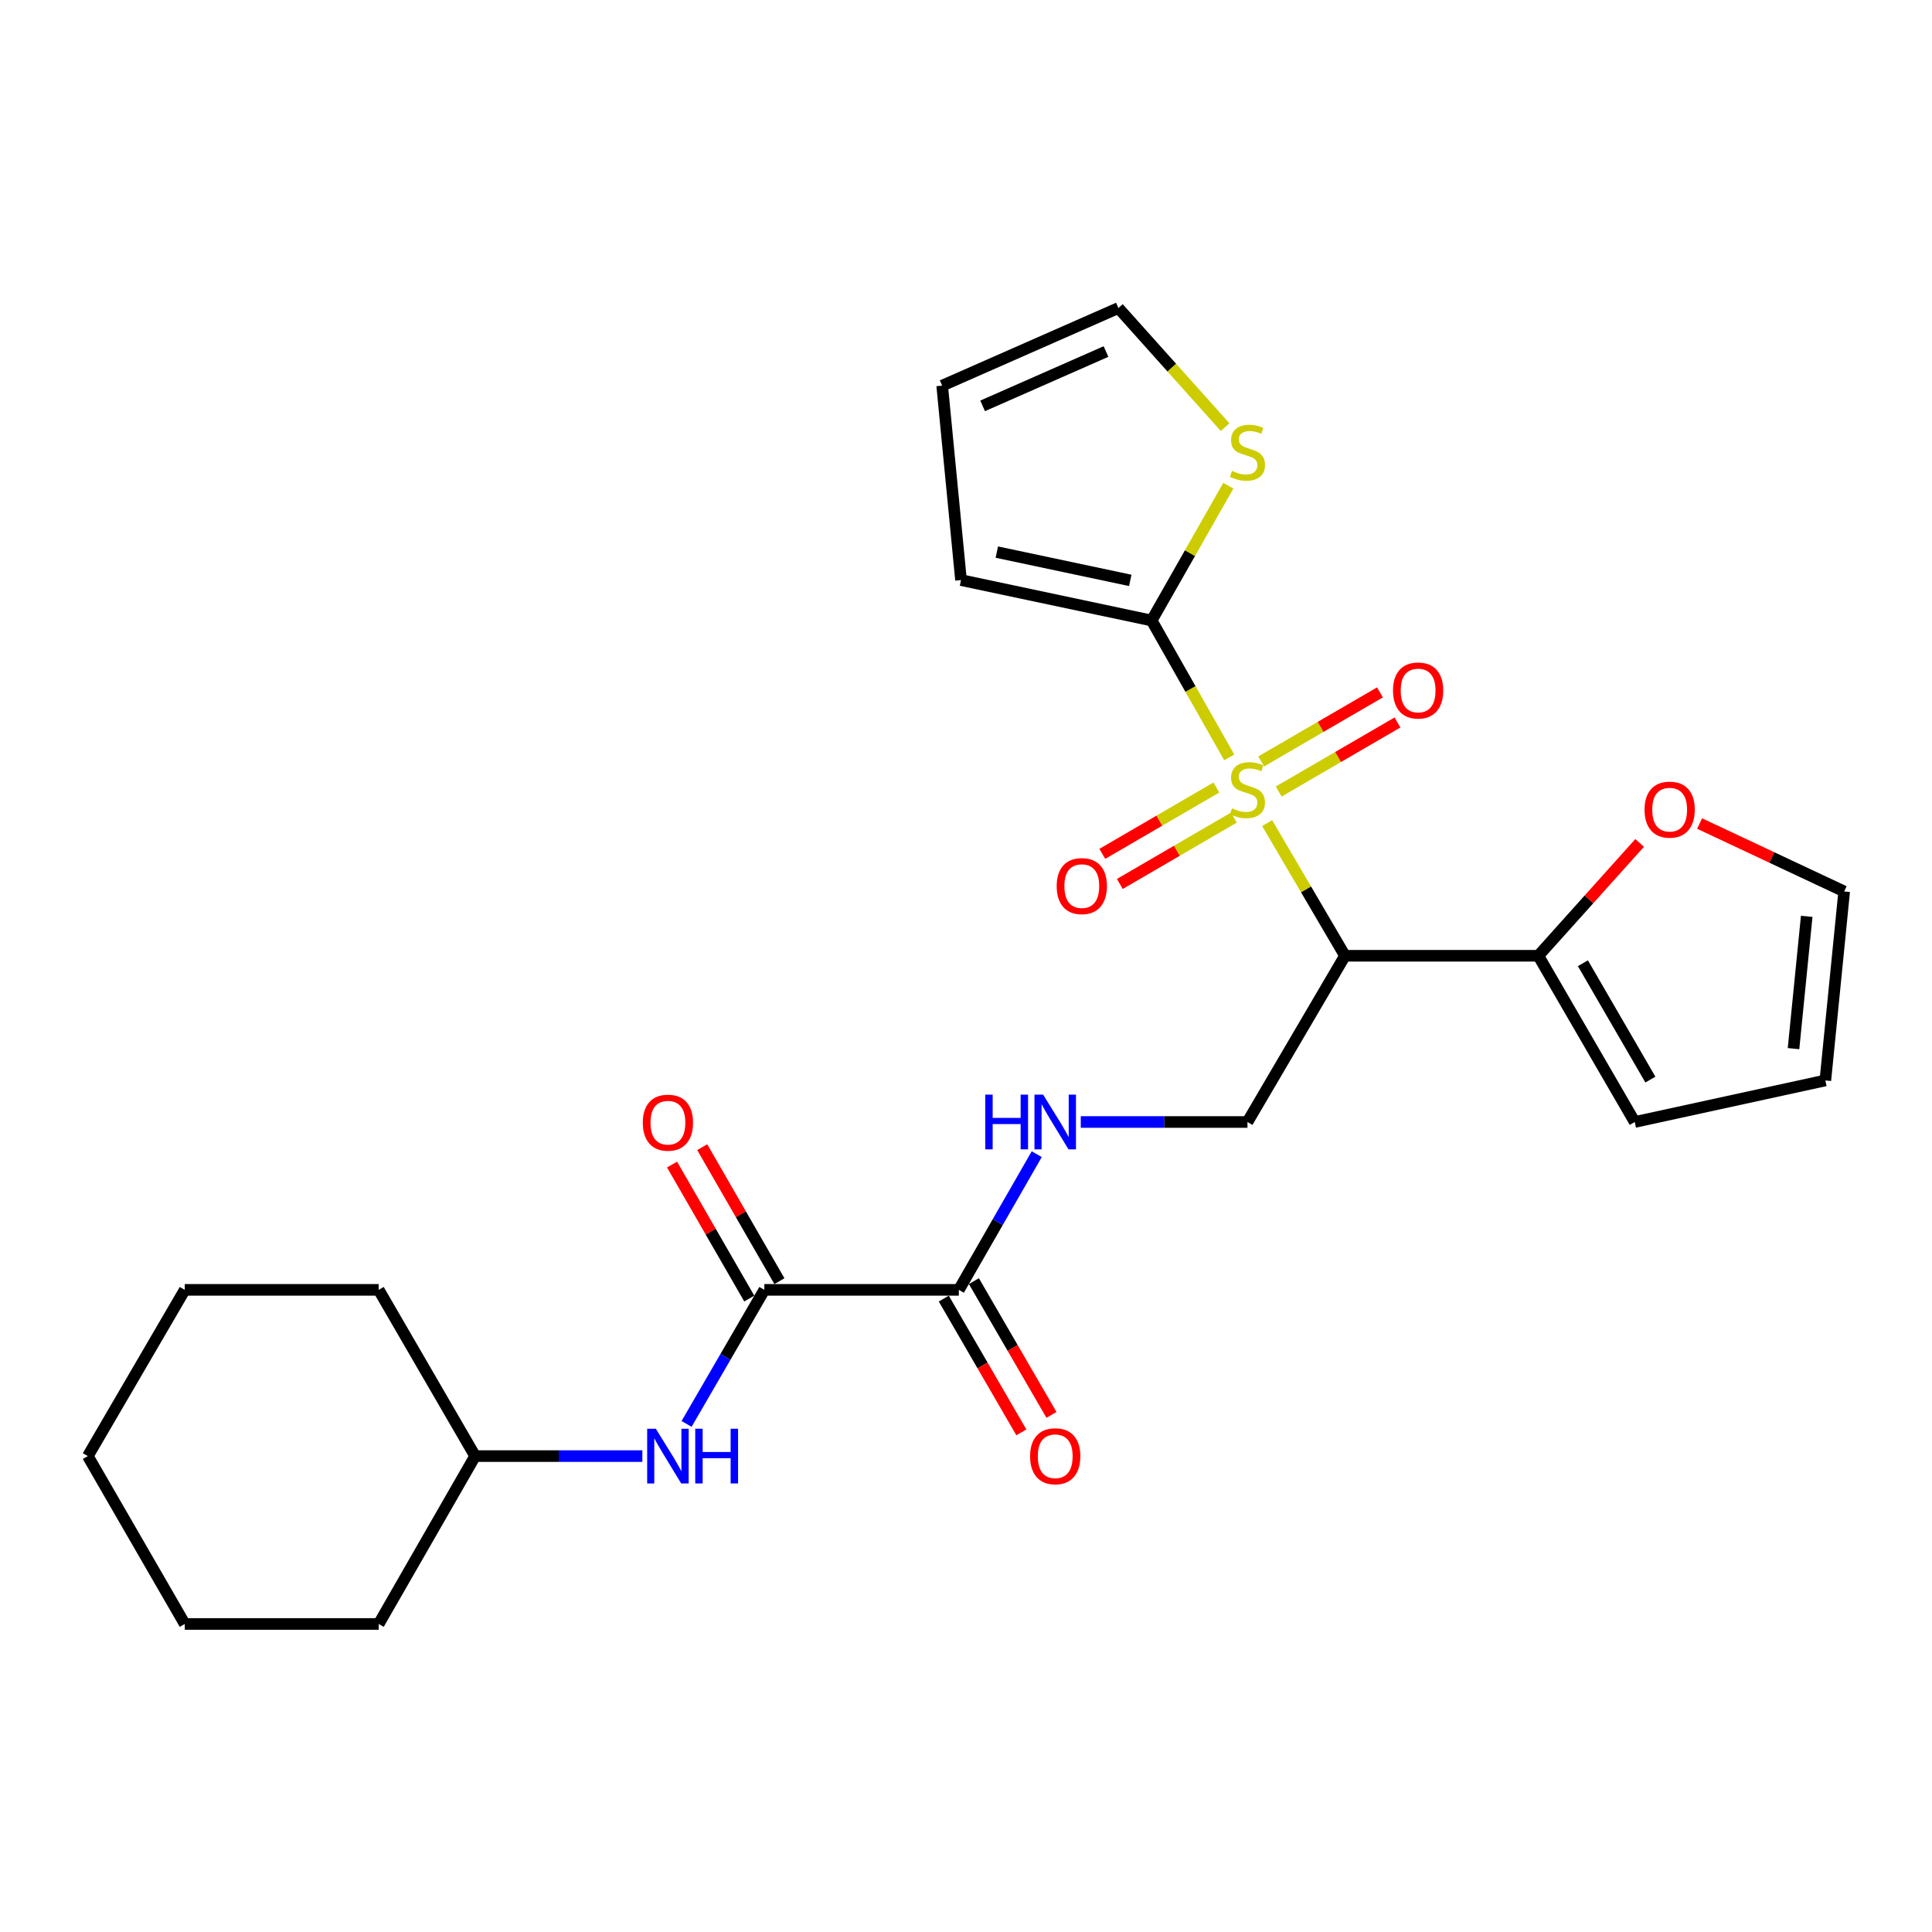 <?xml version='1.0' encoding='iso-8859-1'?>
<svg version='1.1' baseProfile='full'
              xmlns='http://www.w3.org/2000/svg'
                      xmlns:rdkit='http://www.rdkit.org/xml'
                      xmlns:xlink='http://www.w3.org/1999/xlink'
                  xml:space='preserve'
width='1000px' height='1000px' viewBox='0 0 1000 1000'>
<!-- END OF HEADER -->
<rect style='opacity:1.0;fill:#FFFFFF;stroke:none' width='1000' height='1000' x='0' y='0'> </rect>
<path class='bond-0' d='M 655.878,426.04 L 676.02,460.372' style='fill:none;fill-rule:evenodd;stroke:#CCCC00;stroke-width:6px;stroke-linecap:butt;stroke-linejoin:miter;stroke-opacity:1' />
<path class='bond-0' d='M 676.02,460.372 L 696.162,494.704' style='fill:none;fill-rule:evenodd;stroke:#000000;stroke-width:6px;stroke-linecap:butt;stroke-linejoin:miter;stroke-opacity:1' />
<path class='bond-1' d='M 636.256,392.032 L 616.172,356.605' style='fill:none;fill-rule:evenodd;stroke:#CCCC00;stroke-width:6px;stroke-linecap:butt;stroke-linejoin:miter;stroke-opacity:1' />
<path class='bond-1' d='M 616.172,356.605 L 596.089,321.177' style='fill:none;fill-rule:evenodd;stroke:#000000;stroke-width:6px;stroke-linecap:butt;stroke-linejoin:miter;stroke-opacity:1' />
<path class='bond-9' d='M 661.848,409.693 L 692.587,391.824' style='fill:none;fill-rule:evenodd;stroke:#CCCC00;stroke-width:6px;stroke-linecap:butt;stroke-linejoin:miter;stroke-opacity:1' />
<path class='bond-9' d='M 692.587,391.824 L 723.326,373.954' style='fill:none;fill-rule:evenodd;stroke:#FF0000;stroke-width:6px;stroke-linecap:butt;stroke-linejoin:miter;stroke-opacity:1' />
<path class='bond-9' d='M 652.791,394.114 L 683.53,376.244' style='fill:none;fill-rule:evenodd;stroke:#CCCC00;stroke-width:6px;stroke-linecap:butt;stroke-linejoin:miter;stroke-opacity:1' />
<path class='bond-9' d='M 683.53,376.244 L 714.269,358.375' style='fill:none;fill-rule:evenodd;stroke:#FF0000;stroke-width:6px;stroke-linecap:butt;stroke-linejoin:miter;stroke-opacity:1' />
<path class='bond-10' d='M 629.593,407.606 L 600.073,424.784' style='fill:none;fill-rule:evenodd;stroke:#CCCC00;stroke-width:6px;stroke-linecap:butt;stroke-linejoin:miter;stroke-opacity:1' />
<path class='bond-10' d='M 600.073,424.784 L 570.552,441.962' style='fill:none;fill-rule:evenodd;stroke:#FF0000;stroke-width:6px;stroke-linecap:butt;stroke-linejoin:miter;stroke-opacity:1' />
<path class='bond-10' d='M 638.657,423.181 L 609.136,440.359' style='fill:none;fill-rule:evenodd;stroke:#CCCC00;stroke-width:6px;stroke-linecap:butt;stroke-linejoin:miter;stroke-opacity:1' />
<path class='bond-10' d='M 609.136,440.359 L 579.615,457.537' style='fill:none;fill-rule:evenodd;stroke:#FF0000;stroke-width:6px;stroke-linecap:butt;stroke-linejoin:miter;stroke-opacity:1' />
<path class='bond-3' d='M 696.162,494.704 L 796.236,494.704' style='fill:none;fill-rule:evenodd;stroke:#000000;stroke-width:6px;stroke-linecap:butt;stroke-linejoin:miter;stroke-opacity:1' />
<path class='bond-5' d='M 696.162,494.704 L 645.685,580.742' style='fill:none;fill-rule:evenodd;stroke:#000000;stroke-width:6px;stroke-linecap:butt;stroke-linejoin:miter;stroke-opacity:1' />
<path class='bond-6' d='M 596.089,321.177 L 615.941,286.286' style='fill:none;fill-rule:evenodd;stroke:#000000;stroke-width:6px;stroke-linecap:butt;stroke-linejoin:miter;stroke-opacity:1' />
<path class='bond-6' d='M 615.941,286.286 L 635.792,251.396' style='fill:none;fill-rule:evenodd;stroke:#CCCC00;stroke-width:6px;stroke-linecap:butt;stroke-linejoin:miter;stroke-opacity:1' />
<path class='bond-12' d='M 596.089,321.177 L 497.417,300.253' style='fill:none;fill-rule:evenodd;stroke:#000000;stroke-width:6px;stroke-linecap:butt;stroke-linejoin:miter;stroke-opacity:1' />
<path class='bond-12' d='M 585.026,300.41 L 515.956,285.764' style='fill:none;fill-rule:evenodd;stroke:#000000;stroke-width:6px;stroke-linecap:butt;stroke-linejoin:miter;stroke-opacity:1' />
<path class='bond-2' d='M 395.622,667.63 L 496.296,667.63' style='fill:none;fill-rule:evenodd;stroke:#000000;stroke-width:6px;stroke-linecap:butt;stroke-linejoin:miter;stroke-opacity:1' />
<path class='bond-8' d='M 395.622,667.63 L 375.496,702.326' style='fill:none;fill-rule:evenodd;stroke:#000000;stroke-width:6px;stroke-linecap:butt;stroke-linejoin:miter;stroke-opacity:1' />
<path class='bond-8' d='M 375.496,702.326 L 355.371,737.021' style='fill:none;fill-rule:evenodd;stroke:#0000FF;stroke-width:6px;stroke-linecap:butt;stroke-linejoin:miter;stroke-opacity:1' />
<path class='bond-14' d='M 403.429,663.132 L 383.447,628.452' style='fill:none;fill-rule:evenodd;stroke:#000000;stroke-width:6px;stroke-linecap:butt;stroke-linejoin:miter;stroke-opacity:1' />
<path class='bond-14' d='M 383.447,628.452 L 363.466,593.773' style='fill:none;fill-rule:evenodd;stroke:#FF0000;stroke-width:6px;stroke-linecap:butt;stroke-linejoin:miter;stroke-opacity:1' />
<path class='bond-14' d='M 387.815,672.128 L 367.833,637.449' style='fill:none;fill-rule:evenodd;stroke:#000000;stroke-width:6px;stroke-linecap:butt;stroke-linejoin:miter;stroke-opacity:1' />
<path class='bond-14' d='M 367.833,637.449 L 347.852,602.769' style='fill:none;fill-rule:evenodd;stroke:#FF0000;stroke-width:6px;stroke-linecap:butt;stroke-linejoin:miter;stroke-opacity:1' />
<path class='bond-11' d='M 796.236,494.704 L 822.457,465.498' style='fill:none;fill-rule:evenodd;stroke:#000000;stroke-width:6px;stroke-linecap:butt;stroke-linejoin:miter;stroke-opacity:1' />
<path class='bond-11' d='M 822.457,465.498 L 848.678,436.292' style='fill:none;fill-rule:evenodd;stroke:#FF0000;stroke-width:6px;stroke-linecap:butt;stroke-linejoin:miter;stroke-opacity:1' />
<path class='bond-13' d='M 796.236,494.704 L 846.133,580.742' style='fill:none;fill-rule:evenodd;stroke:#000000;stroke-width:6px;stroke-linecap:butt;stroke-linejoin:miter;stroke-opacity:1' />
<path class='bond-13' d='M 819.309,498.569 L 854.237,558.795' style='fill:none;fill-rule:evenodd;stroke:#000000;stroke-width:6px;stroke-linecap:butt;stroke-linejoin:miter;stroke-opacity:1' />
<path class='bond-4' d='M 496.296,667.63 L 516.455,632.518' style='fill:none;fill-rule:evenodd;stroke:#000000;stroke-width:6px;stroke-linecap:butt;stroke-linejoin:miter;stroke-opacity:1' />
<path class='bond-4' d='M 516.455,632.518 L 536.614,597.406' style='fill:none;fill-rule:evenodd;stroke:#0000FF;stroke-width:6px;stroke-linecap:butt;stroke-linejoin:miter;stroke-opacity:1' />
<path class='bond-16' d='M 488.501,672.15 L 508.572,706.765' style='fill:none;fill-rule:evenodd;stroke:#000000;stroke-width:6px;stroke-linecap:butt;stroke-linejoin:miter;stroke-opacity:1' />
<path class='bond-16' d='M 508.572,706.765 L 528.643,741.381' style='fill:none;fill-rule:evenodd;stroke:#FF0000;stroke-width:6px;stroke-linecap:butt;stroke-linejoin:miter;stroke-opacity:1' />
<path class='bond-16' d='M 504.091,663.111 L 524.161,697.726' style='fill:none;fill-rule:evenodd;stroke:#000000;stroke-width:6px;stroke-linecap:butt;stroke-linejoin:miter;stroke-opacity:1' />
<path class='bond-16' d='M 524.161,697.726 L 544.232,732.342' style='fill:none;fill-rule:evenodd;stroke:#FF0000;stroke-width:6px;stroke-linecap:butt;stroke-linejoin:miter;stroke-opacity:1' />
<path class='bond-7' d='M 645.685,580.742 L 602.548,580.742' style='fill:none;fill-rule:evenodd;stroke:#000000;stroke-width:6px;stroke-linecap:butt;stroke-linejoin:miter;stroke-opacity:1' />
<path class='bond-7' d='M 602.548,580.742 L 559.41,580.742' style='fill:none;fill-rule:evenodd;stroke:#0000FF;stroke-width:6px;stroke-linecap:butt;stroke-linejoin:miter;stroke-opacity:1' />
<path class='bond-15' d='M 634.102,221.078 L 606.491,190.256' style='fill:none;fill-rule:evenodd;stroke:#CCCC00;stroke-width:6px;stroke-linecap:butt;stroke-linejoin:miter;stroke-opacity:1' />
<path class='bond-15' d='M 606.491,190.256 L 578.879,159.434' style='fill:none;fill-rule:evenodd;stroke:#000000;stroke-width:6px;stroke-linecap:butt;stroke-linejoin:miter;stroke-opacity:1' />
<path class='bond-20' d='M 332.48,753.668 L 289.201,753.668' style='fill:none;fill-rule:evenodd;stroke:#0000FF;stroke-width:6px;stroke-linecap:butt;stroke-linejoin:miter;stroke-opacity:1' />
<path class='bond-20' d='M 289.201,753.668 L 245.922,753.668' style='fill:none;fill-rule:evenodd;stroke:#000000;stroke-width:6px;stroke-linecap:butt;stroke-linejoin:miter;stroke-opacity:1' />
<path class='bond-17' d='M 879.708,426.266 L 917.127,443.841' style='fill:none;fill-rule:evenodd;stroke:#FF0000;stroke-width:6px;stroke-linecap:butt;stroke-linejoin:miter;stroke-opacity:1' />
<path class='bond-17' d='M 917.127,443.841 L 954.545,461.416' style='fill:none;fill-rule:evenodd;stroke:#000000;stroke-width:6px;stroke-linecap:butt;stroke-linejoin:miter;stroke-opacity:1' />
<path class='bond-18' d='M 497.417,300.253 L 487.666,199.609' style='fill:none;fill-rule:evenodd;stroke:#000000;stroke-width:6px;stroke-linecap:butt;stroke-linejoin:miter;stroke-opacity:1' />
<path class='bond-19' d='M 846.133,580.742 L 944.794,559.237' style='fill:none;fill-rule:evenodd;stroke:#000000;stroke-width:6px;stroke-linecap:butt;stroke-linejoin:miter;stroke-opacity:1' />
<path class='bond-26' d='M 578.879,159.434 L 487.666,199.609' style='fill:none;fill-rule:evenodd;stroke:#000000;stroke-width:6px;stroke-linecap:butt;stroke-linejoin:miter;stroke-opacity:1' />
<path class='bond-26' d='M 572.461,181.952 L 508.612,210.075' style='fill:none;fill-rule:evenodd;stroke:#000000;stroke-width:6px;stroke-linecap:butt;stroke-linejoin:miter;stroke-opacity:1' />
<path class='bond-27' d='M 954.545,461.416 L 944.794,559.237' style='fill:none;fill-rule:evenodd;stroke:#000000;stroke-width:6px;stroke-linecap:butt;stroke-linejoin:miter;stroke-opacity:1' />
<path class='bond-27' d='M 935.151,474.302 L 928.325,542.777' style='fill:none;fill-rule:evenodd;stroke:#000000;stroke-width:6px;stroke-linecap:butt;stroke-linejoin:miter;stroke-opacity:1' />
<path class='bond-21' d='M 245.922,753.668 L 196.015,667.63' style='fill:none;fill-rule:evenodd;stroke:#000000;stroke-width:6px;stroke-linecap:butt;stroke-linejoin:miter;stroke-opacity:1' />
<path class='bond-22' d='M 245.922,753.668 L 196.015,840.566' style='fill:none;fill-rule:evenodd;stroke:#000000;stroke-width:6px;stroke-linecap:butt;stroke-linejoin:miter;stroke-opacity:1' />
<path class='bond-24' d='M 196.015,667.63 L 95.631,667.63' style='fill:none;fill-rule:evenodd;stroke:#000000;stroke-width:6px;stroke-linecap:butt;stroke-linejoin:miter;stroke-opacity:1' />
<path class='bond-23' d='M 196.015,840.566 L 95.631,840.566' style='fill:none;fill-rule:evenodd;stroke:#000000;stroke-width:6px;stroke-linecap:butt;stroke-linejoin:miter;stroke-opacity:1' />
<path class='bond-25' d='M 95.631,840.566 L 45.455,753.668' style='fill:none;fill-rule:evenodd;stroke:#000000;stroke-width:6px;stroke-linecap:butt;stroke-linejoin:miter;stroke-opacity:1' />
<path class='bond-28' d='M 95.631,667.63 L 45.455,753.668' style='fill:none;fill-rule:evenodd;stroke:#000000;stroke-width:6px;stroke-linecap:butt;stroke-linejoin:miter;stroke-opacity:1' />
<path  class='atom-0' d='M 637.685 418.386
Q 638.005 418.506, 639.325 419.066
Q 640.645 419.626, 642.085 419.986
Q 643.565 420.306, 645.005 420.306
Q 647.685 420.306, 649.245 419.026
Q 650.805 417.706, 650.805 415.426
Q 650.805 413.866, 650.005 412.906
Q 649.245 411.946, 648.045 411.426
Q 646.845 410.906, 644.845 410.306
Q 642.325 409.546, 640.805 408.826
Q 639.325 408.106, 638.245 406.586
Q 637.205 405.066, 637.205 402.506
Q 637.205 398.946, 639.605 396.746
Q 642.045 394.546, 646.845 394.546
Q 650.125 394.546, 653.845 396.106
L 652.925 399.186
Q 649.525 397.786, 646.965 397.786
Q 644.205 397.786, 642.685 398.946
Q 641.165 400.066, 641.205 402.026
Q 641.205 403.546, 641.965 404.466
Q 642.765 405.386, 643.885 405.906
Q 645.045 406.426, 646.965 407.026
Q 649.525 407.826, 651.045 408.626
Q 652.565 409.426, 653.645 411.066
Q 654.765 412.666, 654.765 415.426
Q 654.765 419.346, 652.125 421.466
Q 649.525 423.546, 645.165 423.546
Q 642.645 423.546, 640.725 422.986
Q 638.845 422.466, 636.605 421.546
L 637.685 418.386
' fill='#CCCC00'/>
<path  class='atom-7' d='M 637.685 243.728
Q 638.005 243.848, 639.325 244.408
Q 640.645 244.968, 642.085 245.328
Q 643.565 245.648, 645.005 245.648
Q 647.685 245.648, 649.245 244.368
Q 650.805 243.048, 650.805 240.768
Q 650.805 239.208, 650.005 238.248
Q 649.245 237.288, 648.045 236.768
Q 646.845 236.248, 644.845 235.648
Q 642.325 234.888, 640.805 234.168
Q 639.325 233.448, 638.245 231.928
Q 637.205 230.408, 637.205 227.848
Q 637.205 224.288, 639.605 222.088
Q 642.045 219.888, 646.845 219.888
Q 650.125 219.888, 653.845 221.448
L 652.925 224.528
Q 649.525 223.128, 646.965 223.128
Q 644.205 223.128, 642.685 224.288
Q 641.165 225.408, 641.205 227.368
Q 641.205 228.888, 641.965 229.808
Q 642.765 230.728, 643.885 231.248
Q 645.045 231.768, 646.965 232.368
Q 649.525 233.168, 651.045 233.968
Q 652.565 234.768, 653.645 236.408
Q 654.765 238.008, 654.765 240.768
Q 654.765 244.688, 652.125 246.808
Q 649.525 248.888, 645.165 248.888
Q 642.645 248.888, 640.725 248.328
Q 638.845 247.808, 636.605 246.888
L 637.685 243.728
' fill='#CCCC00'/>
<path  class='atom-8' d='M 509.962 566.582
L 513.802 566.582
L 513.802 578.622
L 528.282 578.622
L 528.282 566.582
L 532.122 566.582
L 532.122 594.902
L 528.282 594.902
L 528.282 581.822
L 513.802 581.822
L 513.802 594.902
L 509.962 594.902
L 509.962 566.582
' fill='#0000FF'/>
<path  class='atom-8' d='M 539.922 566.582
L 549.202 581.582
Q 550.122 583.062, 551.602 585.742
Q 553.082 588.422, 553.162 588.582
L 553.162 566.582
L 556.922 566.582
L 556.922 594.902
L 553.042 594.902
L 543.082 578.502
Q 541.922 576.582, 540.682 574.382
Q 539.482 572.182, 539.122 571.502
L 539.122 594.902
L 535.442 594.902
L 535.442 566.582
L 539.922 566.582
' fill='#0000FF'/>
<path  class='atom-9' d='M 339.455 739.508
L 348.735 754.508
Q 349.655 755.988, 351.135 758.668
Q 352.615 761.348, 352.695 761.508
L 352.695 739.508
L 356.455 739.508
L 356.455 767.828
L 352.575 767.828
L 342.615 751.428
Q 341.455 749.508, 340.215 747.308
Q 339.015 745.108, 338.655 744.428
L 338.655 767.828
L 334.975 767.828
L 334.975 739.508
L 339.455 739.508
' fill='#0000FF'/>
<path  class='atom-9' d='M 359.855 739.508
L 363.695 739.508
L 363.695 751.548
L 378.175 751.548
L 378.175 739.508
L 382.015 739.508
L 382.015 767.828
L 378.175 767.828
L 378.175 754.748
L 363.695 754.748
L 363.695 767.828
L 359.855 767.828
L 359.855 739.508
' fill='#0000FF'/>
<path  class='atom-10' d='M 721.015 357.398
Q 721.015 350.598, 724.375 346.798
Q 727.735 342.998, 734.015 342.998
Q 740.295 342.998, 743.655 346.798
Q 747.015 350.598, 747.015 357.398
Q 747.015 364.278, 743.615 368.198
Q 740.215 372.078, 734.015 372.078
Q 727.775 372.078, 724.375 368.198
Q 721.015 364.318, 721.015 357.398
M 734.015 368.878
Q 738.335 368.878, 740.655 365.998
Q 743.015 363.078, 743.015 357.398
Q 743.015 351.838, 740.655 349.038
Q 738.335 346.198, 734.015 346.198
Q 729.695 346.198, 727.335 348.998
Q 725.015 351.798, 725.015 357.398
Q 725.015 363.118, 727.335 365.998
Q 729.695 368.878, 734.015 368.878
' fill='#FF0000'/>
<path  class='atom-11' d='M 546.938 458.643
Q 546.938 451.843, 550.298 448.043
Q 553.658 444.243, 559.938 444.243
Q 566.218 444.243, 569.578 448.043
Q 572.938 451.843, 572.938 458.643
Q 572.938 465.523, 569.538 469.443
Q 566.138 473.323, 559.938 473.323
Q 553.698 473.323, 550.298 469.443
Q 546.938 465.563, 546.938 458.643
M 559.938 470.123
Q 564.258 470.123, 566.578 467.243
Q 568.938 464.323, 568.938 458.643
Q 568.938 453.083, 566.578 450.283
Q 564.258 447.443, 559.938 447.443
Q 555.618 447.443, 553.258 450.243
Q 550.938 453.043, 550.938 458.643
Q 550.938 464.363, 553.258 467.243
Q 555.618 470.123, 559.938 470.123
' fill='#FF0000'/>
<path  class='atom-12' d='M 851.213 419.068
Q 851.213 412.268, 854.573 408.468
Q 857.933 404.668, 864.213 404.668
Q 870.493 404.668, 873.853 408.468
Q 877.213 412.268, 877.213 419.068
Q 877.213 425.948, 873.813 429.868
Q 870.413 433.748, 864.213 433.748
Q 857.973 433.748, 854.573 429.868
Q 851.213 425.988, 851.213 419.068
M 864.213 430.548
Q 868.533 430.548, 870.853 427.668
Q 873.213 424.748, 873.213 419.068
Q 873.213 413.508, 870.853 410.708
Q 868.533 407.868, 864.213 407.868
Q 859.893 407.868, 857.533 410.668
Q 855.213 413.468, 855.213 419.068
Q 855.213 424.788, 857.533 427.668
Q 859.893 430.548, 864.213 430.548
' fill='#FF0000'/>
<path  class='atom-15' d='M 332.715 581.092
Q 332.715 574.292, 336.075 570.492
Q 339.435 566.692, 345.715 566.692
Q 351.995 566.692, 355.355 570.492
Q 358.715 574.292, 358.715 581.092
Q 358.715 587.972, 355.315 591.892
Q 351.915 595.772, 345.715 595.772
Q 339.475 595.772, 336.075 591.892
Q 332.715 588.012, 332.715 581.092
M 345.715 592.572
Q 350.035 592.572, 352.355 589.692
Q 354.715 586.772, 354.715 581.092
Q 354.715 575.532, 352.355 572.732
Q 350.035 569.892, 345.715 569.892
Q 341.395 569.892, 339.035 572.692
Q 336.715 575.492, 336.715 581.092
Q 336.715 586.812, 339.035 589.692
Q 341.395 592.572, 345.715 592.572
' fill='#FF0000'/>
<path  class='atom-17' d='M 533.182 753.748
Q 533.182 746.948, 536.542 743.148
Q 539.902 739.348, 546.182 739.348
Q 552.462 739.348, 555.822 743.148
Q 559.182 746.948, 559.182 753.748
Q 559.182 760.628, 555.782 764.548
Q 552.382 768.428, 546.182 768.428
Q 539.942 768.428, 536.542 764.548
Q 533.182 760.668, 533.182 753.748
M 546.182 765.228
Q 550.502 765.228, 552.822 762.348
Q 555.182 759.428, 555.182 753.748
Q 555.182 748.188, 552.822 745.388
Q 550.502 742.548, 546.182 742.548
Q 541.862 742.548, 539.502 745.348
Q 537.182 748.148, 537.182 753.748
Q 537.182 759.468, 539.502 762.348
Q 541.862 765.228, 546.182 765.228
' fill='#FF0000'/>
</svg>
